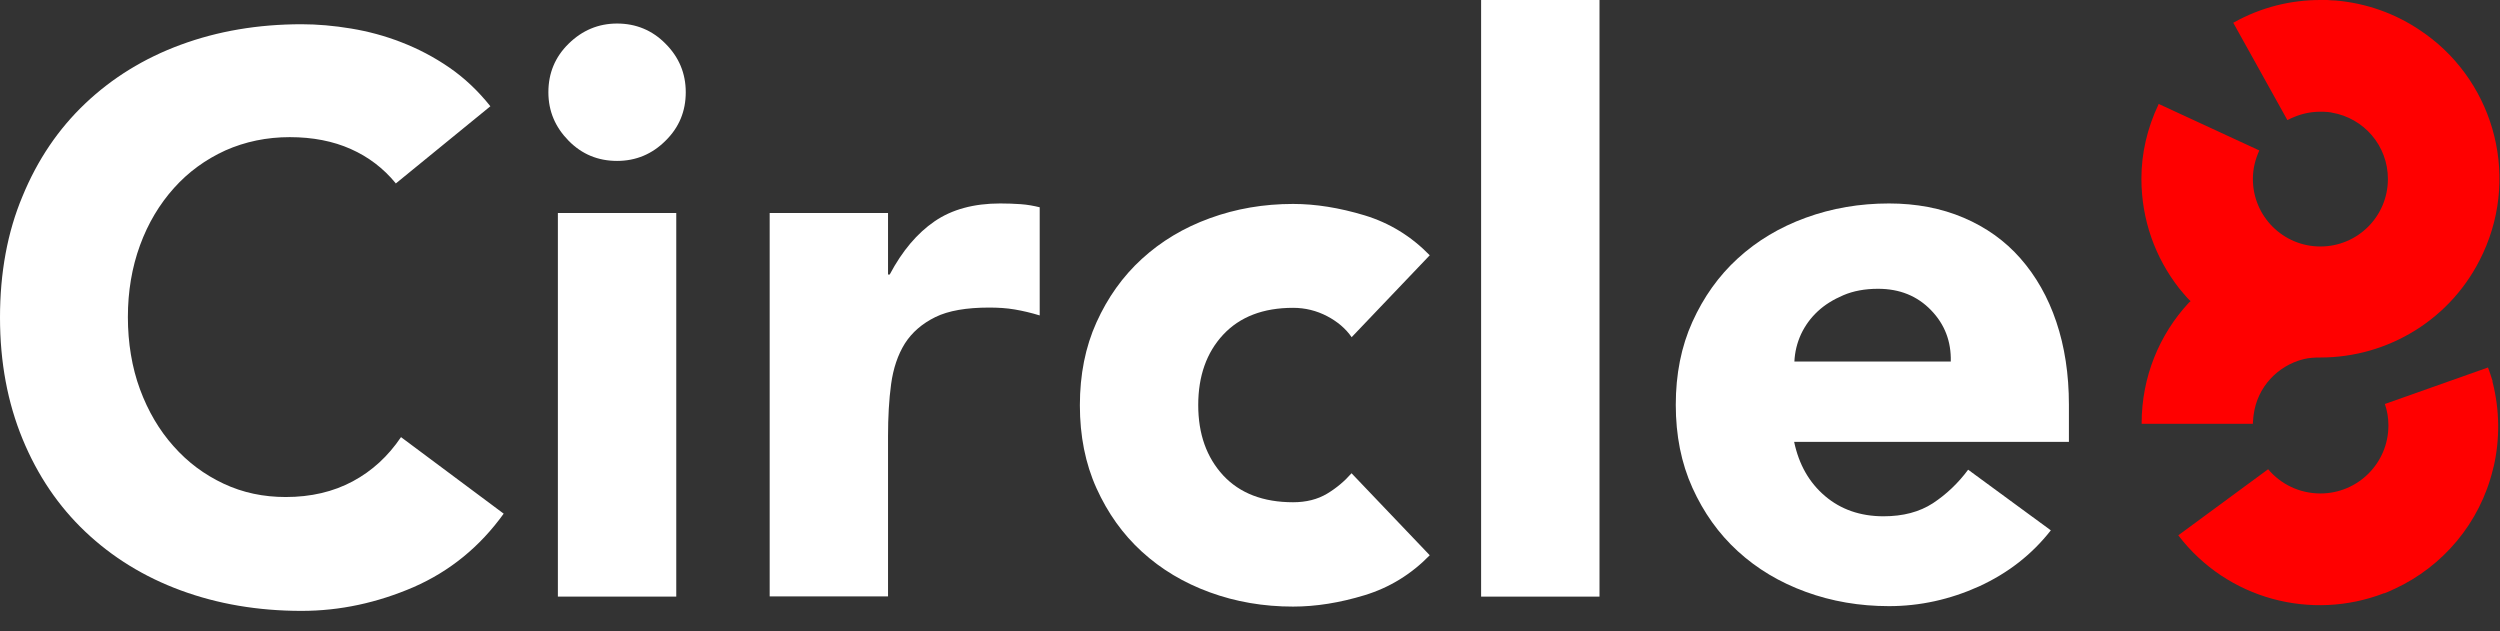 <svg viewBox="0 0 99 25" fill="none" xmlns="http://www.w3.org/2000/svg">
<rect x="0" y="0" width="99" height="25" fill="#333333" stroke="none"/>
<path d="M94.439 15.992C94.534 16.265 94.581 16.548 94.581 16.849C94.581 18.336 93.376 19.541 91.888 19.541C91.06 19.541 90.317 19.174 89.818 18.581L86.26 21.198C88.199 23.739 91.54 24.596 94.402 23.494H94.421C94.468 23.475 94.515 23.457 94.562 23.438C94.637 23.41 94.712 23.372 94.788 23.334C94.806 23.334 94.816 23.315 94.835 23.315C96.736 22.431 98.204 20.718 98.722 18.581C98.722 18.543 98.741 18.515 98.75 18.477C98.995 17.404 98.995 16.256 98.703 15.117V15.079C98.647 14.9 98.59 14.731 98.525 14.552L94.43 16.002L94.439 15.992Z" fill="#ff0000"></path>
<path d="M15.663 7.248C15.183 6.664 14.59 6.212 13.893 5.902C13.197 5.591 12.387 5.431 11.474 5.431C10.561 5.431 9.705 5.61 8.923 5.958C8.142 6.316 7.464 6.805 6.89 7.446C6.316 8.086 5.864 8.839 5.544 9.714C5.224 10.589 5.064 11.54 5.064 12.557C5.064 13.573 5.224 14.552 5.544 15.418C5.864 16.284 6.307 17.037 6.871 17.668C7.436 18.308 8.095 18.797 8.858 19.155C9.62 19.513 10.439 19.682 11.314 19.682C12.312 19.682 13.197 19.475 13.969 19.061C14.741 18.647 15.371 18.063 15.88 17.31L19.946 20.341C19.005 21.649 17.819 22.619 16.378 23.25C14.938 23.871 13.46 24.191 11.945 24.191C10.213 24.191 8.622 23.918 7.163 23.381C5.704 22.845 4.443 22.064 3.379 21.056C2.316 20.049 1.487 18.826 0.894 17.386C0.301 15.945 0 14.345 0 12.575C0 10.806 0.292 9.196 0.894 7.766C1.487 6.325 2.316 5.102 3.379 4.095C4.443 3.087 5.704 2.306 7.163 1.77C8.622 1.233 10.213 0.96 11.945 0.96C12.566 0.96 13.225 1.017 13.903 1.13C14.581 1.242 15.249 1.421 15.898 1.675C16.557 1.93 17.188 2.259 17.79 2.673C18.393 3.087 18.939 3.605 19.419 4.208L15.672 7.267L15.663 7.248Z" fill="#fff"></path>
<path d="M21.716 3.652C21.716 2.899 21.979 2.259 22.516 1.732C23.052 1.205 23.692 0.932 24.436 0.932C25.18 0.932 25.829 1.195 26.356 1.732C26.883 2.259 27.156 2.899 27.156 3.652C27.156 4.405 26.893 5.045 26.356 5.572C25.829 6.099 25.189 6.372 24.436 6.372C23.683 6.372 23.043 6.109 22.516 5.572C21.989 5.036 21.716 4.405 21.716 3.652ZM22.092 8.434H26.78V23.626H22.092V8.434Z" fill="#fff"></path>
<path d="M30.479 8.434H35.166V10.872H35.232C35.731 9.93 36.324 9.234 37.011 8.763C37.698 8.293 38.564 8.057 39.609 8.057C39.882 8.057 40.155 8.067 40.419 8.085C40.691 8.104 40.936 8.151 41.172 8.208V12.491C40.833 12.387 40.513 12.312 40.183 12.255C39.854 12.199 39.524 12.18 39.166 12.18C38.272 12.18 37.557 12.302 37.039 12.557C36.522 12.811 36.117 13.159 35.834 13.601C35.552 14.053 35.373 14.59 35.288 15.211C35.204 15.832 35.166 16.519 35.166 17.272V23.617H30.479V8.424V8.434Z" fill="#fff"></path>
<path d="M53.521 13.347C53.295 13.018 52.966 12.736 52.552 12.519C52.138 12.303 51.686 12.19 51.206 12.19C50.02 12.19 49.097 12.547 48.438 13.253C47.78 13.959 47.45 14.891 47.45 16.039C47.45 17.188 47.78 18.11 48.438 18.826C49.097 19.532 50.02 19.889 51.206 19.889C51.724 19.889 52.175 19.776 52.552 19.55C52.928 19.325 53.248 19.052 53.521 18.741L56.618 21.988C55.884 22.741 55.027 23.268 54.039 23.57C53.051 23.871 52.109 24.021 51.206 24.021C50.039 24.021 48.937 23.833 47.911 23.457C46.876 23.08 45.982 22.544 45.219 21.847C44.457 21.151 43.864 20.313 43.421 19.334C42.979 18.355 42.763 17.263 42.763 16.049C42.763 14.835 42.979 13.743 43.421 12.764C43.864 11.785 44.457 10.947 45.219 10.251C45.982 9.554 46.876 9.017 47.911 8.641C48.947 8.264 50.039 8.076 51.206 8.076C52.1 8.076 53.041 8.227 54.039 8.528C55.027 8.829 55.884 9.356 56.618 10.109L53.521 13.357V13.347Z" fill="#fff"></path>
<path d="M58.652 0H63.34V23.626H58.652V0Z" fill="#fff"></path>
<path d="M81.214 21C80.461 21.96 79.52 22.694 78.371 23.221C77.223 23.739 76.037 24.003 74.804 24.003C73.637 24.003 72.535 23.814 71.509 23.438C70.474 23.061 69.58 22.525 68.817 21.828C68.055 21.132 67.462 20.294 67.019 19.315C66.577 18.336 66.361 17.244 66.361 16.03C66.361 14.816 66.577 13.724 67.019 12.745C67.462 11.766 68.055 10.928 68.817 10.232C69.58 9.535 70.474 8.999 71.509 8.622C72.545 8.245 73.637 8.057 74.804 8.057C75.886 8.057 76.875 8.245 77.759 8.622C78.644 8.999 79.397 9.535 80.009 10.232C80.621 10.928 81.101 11.766 81.43 12.745C81.76 13.724 81.929 14.816 81.929 16.03V17.498H71.048C71.236 18.392 71.641 19.108 72.272 19.644C72.893 20.172 73.665 20.445 74.587 20.445C75.359 20.445 76.009 20.275 76.545 19.927C77.072 19.578 77.543 19.136 77.938 18.6L81.223 21.009L81.214 21ZM77.251 14.317C77.27 13.526 77.016 12.848 76.47 12.284C75.924 11.719 75.227 11.436 74.371 11.436C73.853 11.436 73.392 11.521 72.996 11.691C72.601 11.86 72.262 12.067 71.98 12.331C71.698 12.594 71.481 12.895 71.321 13.234C71.161 13.583 71.076 13.94 71.058 14.317H77.251Z" fill="#fff"></path>
<path d="M84.8 7.078C84.8 8.716 85.355 10.213 86.287 11.408C86.306 11.427 86.315 11.446 86.334 11.465C86.381 11.521 86.428 11.578 86.475 11.634C86.522 11.681 86.56 11.738 86.607 11.785C86.626 11.813 86.72 11.898 86.748 11.926C86.692 11.982 86.72 11.945 86.673 11.992C85.515 13.244 84.809 14.919 84.809 16.764V16.783H89.214V16.764C89.214 16.661 89.243 16.435 89.243 16.435C89.384 15.324 90.203 14.477 91.219 14.223C91.445 14.166 91.671 14.157 91.897 14.157C94.561 14.157 97.112 12.641 98.307 10.072L98.326 10.034C99.813 6.815 98.674 3.05 95.785 1.167C94.825 0.527 93.695 0.122 92.481 0.019C92.481 0.019 92.471 0.019 92.462 0.019C92.368 0.019 92.264 0.009 92.17 0C92.132 0 92.095 0 92.057 0C92.01 0 91.888 0 91.888 0C90.721 0 89.544 0.282 88.452 0.894H88.433L90.579 4.753H90.598C90.598 4.753 90.608 4.735 90.617 4.735C90.617 4.735 90.617 4.735 90.626 4.735C90.702 4.697 90.777 4.659 90.852 4.631C91.191 4.49 91.539 4.424 91.888 4.424C91.888 4.424 91.897 4.424 91.906 4.424C91.982 4.424 92.057 4.424 92.132 4.433C92.17 4.433 92.198 4.433 92.236 4.443C92.274 4.443 92.311 4.452 92.349 4.462C93.61 4.678 94.561 5.77 94.561 7.088C94.561 8.566 93.365 9.761 91.888 9.761C90.41 9.761 89.214 8.566 89.214 7.088C89.214 6.683 89.309 6.307 89.469 5.958L85.478 4.113V4.132C85.026 5.083 84.8 6.081 84.8 7.069" fill="#ff0000"></path>
</svg>